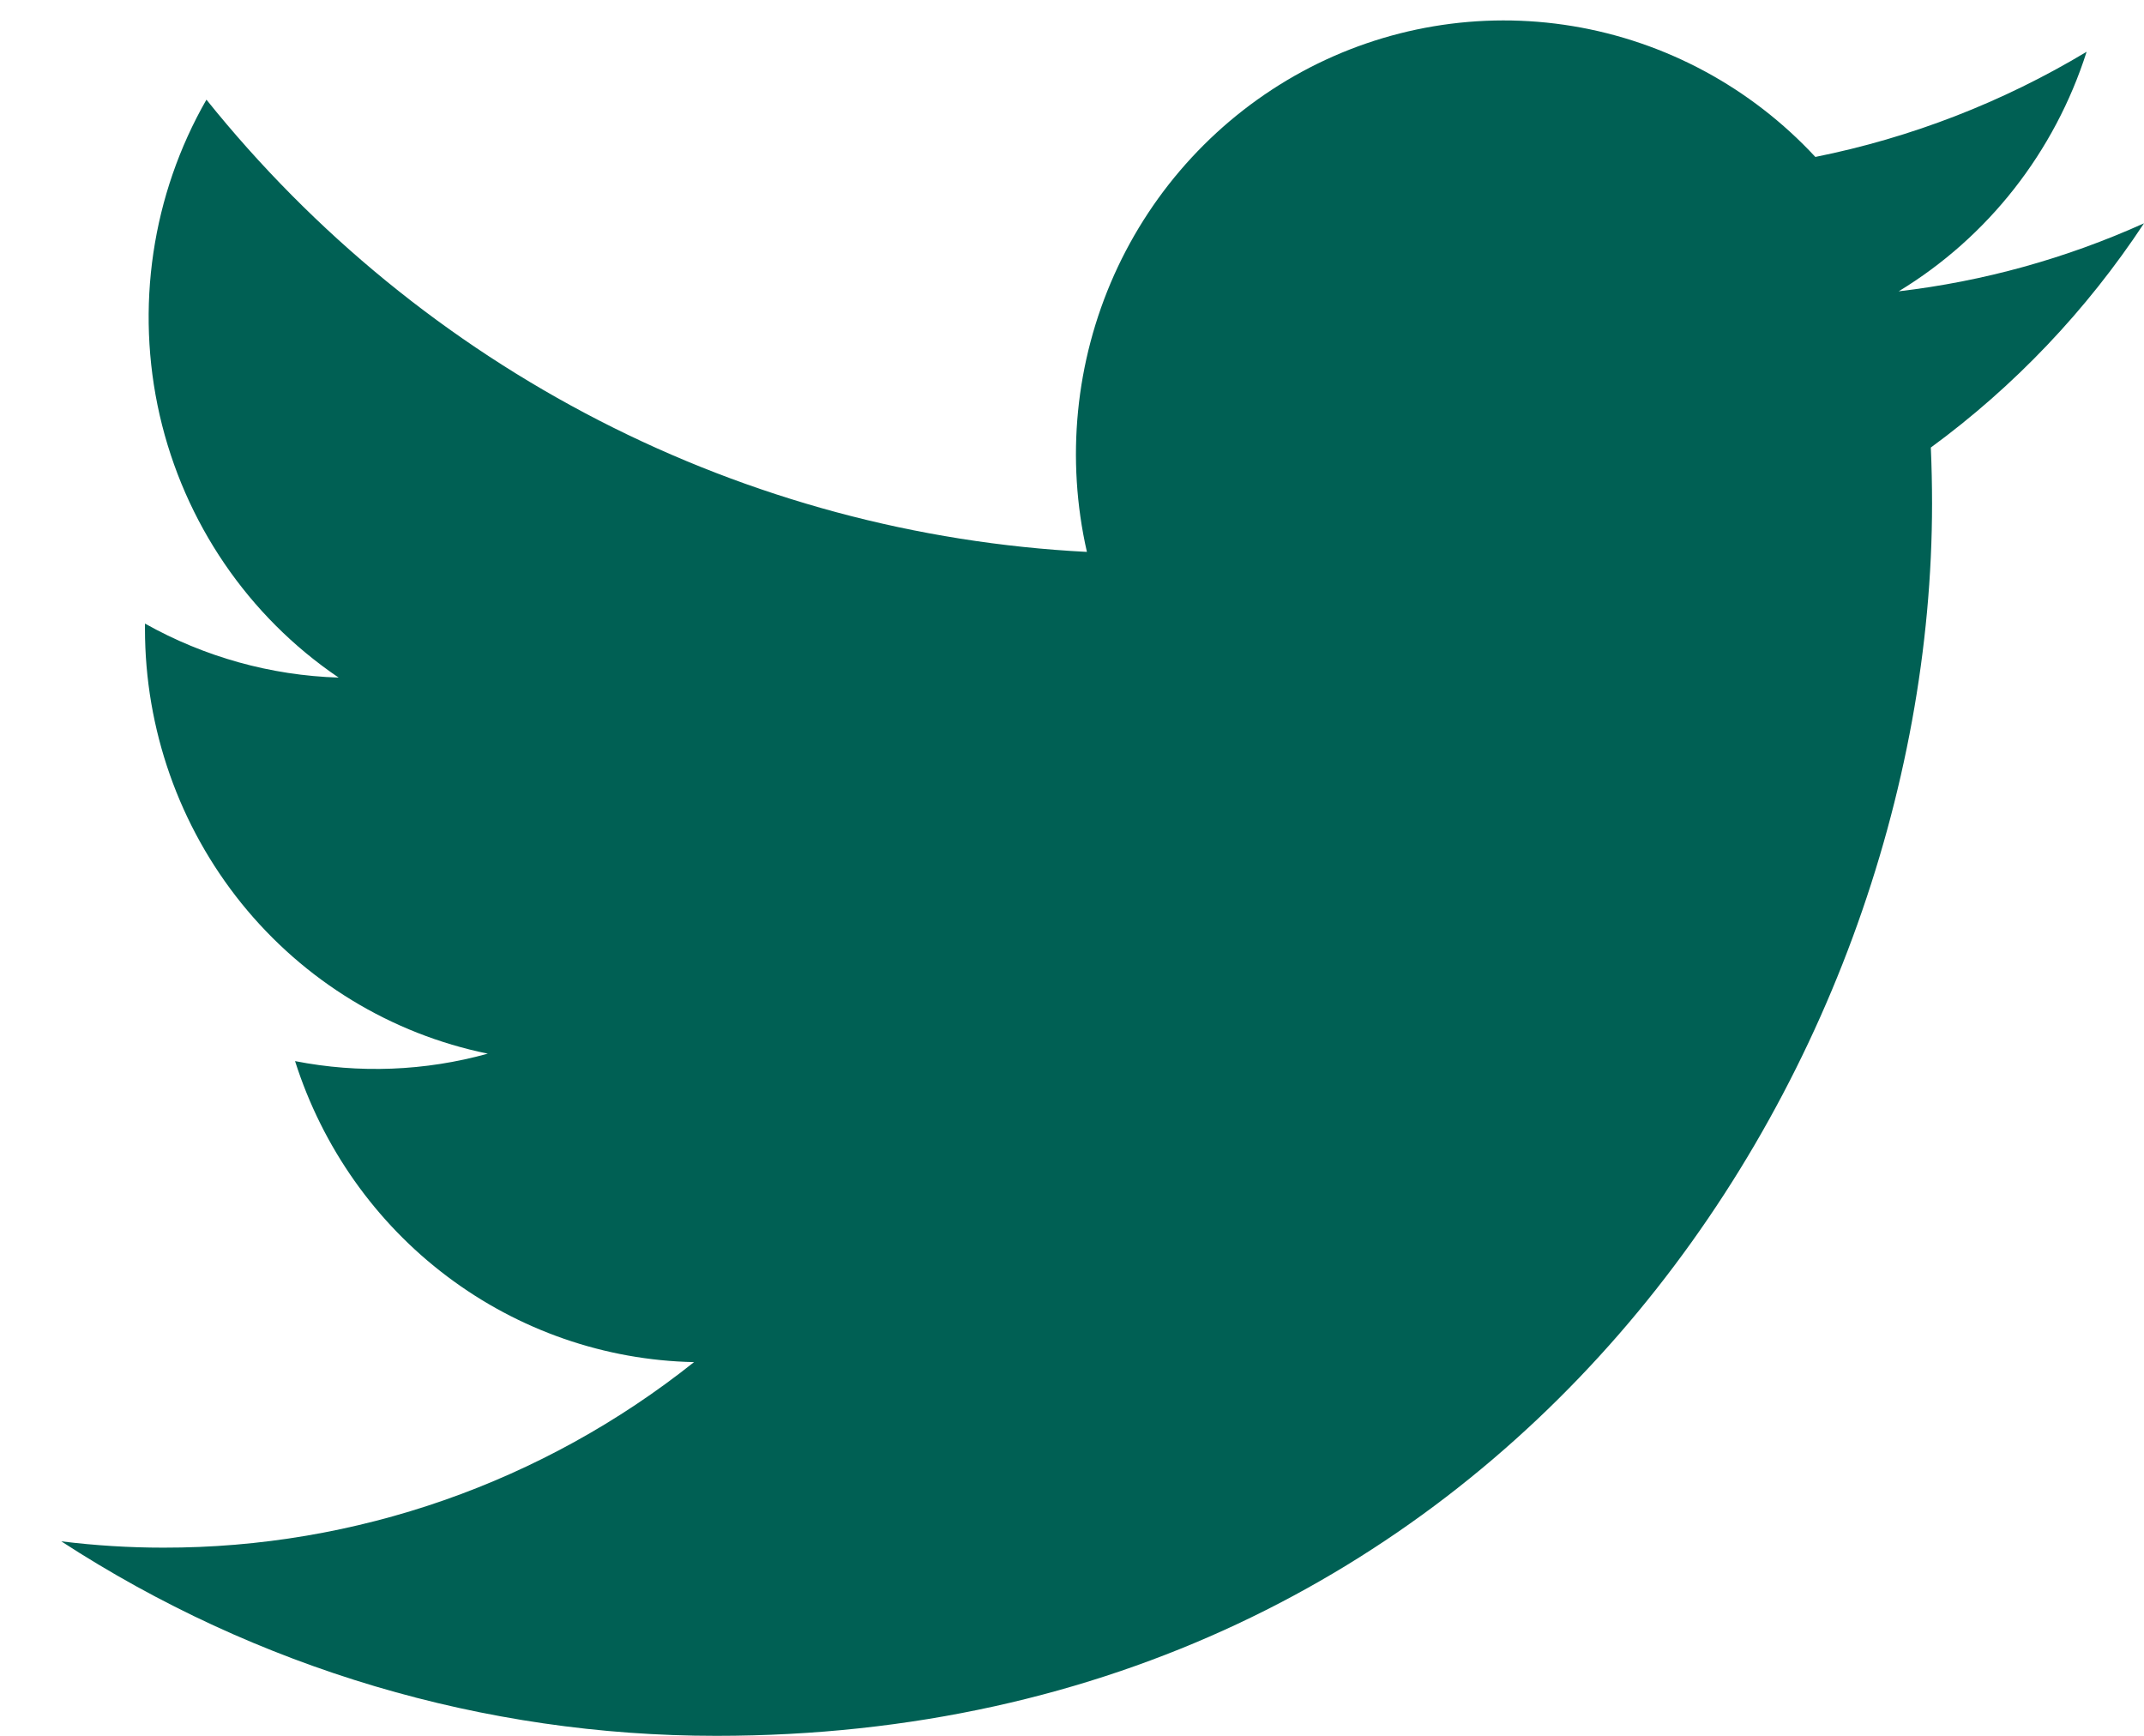 <svg width="21" height="17" viewBox="0 0 21 17" fill="none" xmlns="http://www.w3.org/2000/svg">
<path d="M7.017 17C14.713 17 18.924 10.536 18.924 4.932C18.924 4.75 18.92 4.565 18.912 4.383C19.731 3.783 20.438 3.039 21 2.187C20.237 2.531 19.427 2.756 18.597 2.853C19.471 2.323 20.125 1.489 20.438 0.507C19.616 1.001 18.718 1.349 17.781 1.537C17.15 0.857 16.315 0.407 15.406 0.256C14.497 0.105 13.565 0.262 12.753 0.702C11.941 1.143 11.294 1.842 10.913 2.692C10.533 3.542 10.439 4.495 10.646 5.405C8.983 5.32 7.355 4.882 5.87 4.119C4.384 3.356 3.073 2.285 2.022 0.976C1.487 1.909 1.324 3.014 1.564 4.066C1.805 5.117 2.431 6.036 3.317 6.636C2.652 6.615 2.002 6.434 1.42 6.107V6.16C1.42 7.14 1.754 8.089 2.366 8.848C2.978 9.606 3.831 10.126 4.778 10.319C4.163 10.49 3.517 10.515 2.89 10.392C3.158 11.235 3.678 11.972 4.379 12.5C5.079 13.028 5.925 13.322 6.798 13.34C5.316 14.52 3.485 15.16 1.6 15.157C1.265 15.157 0.931 15.136 0.6 15.095C2.515 16.34 4.742 17.001 7.017 17Z" fill="#006054"/>
</svg>
